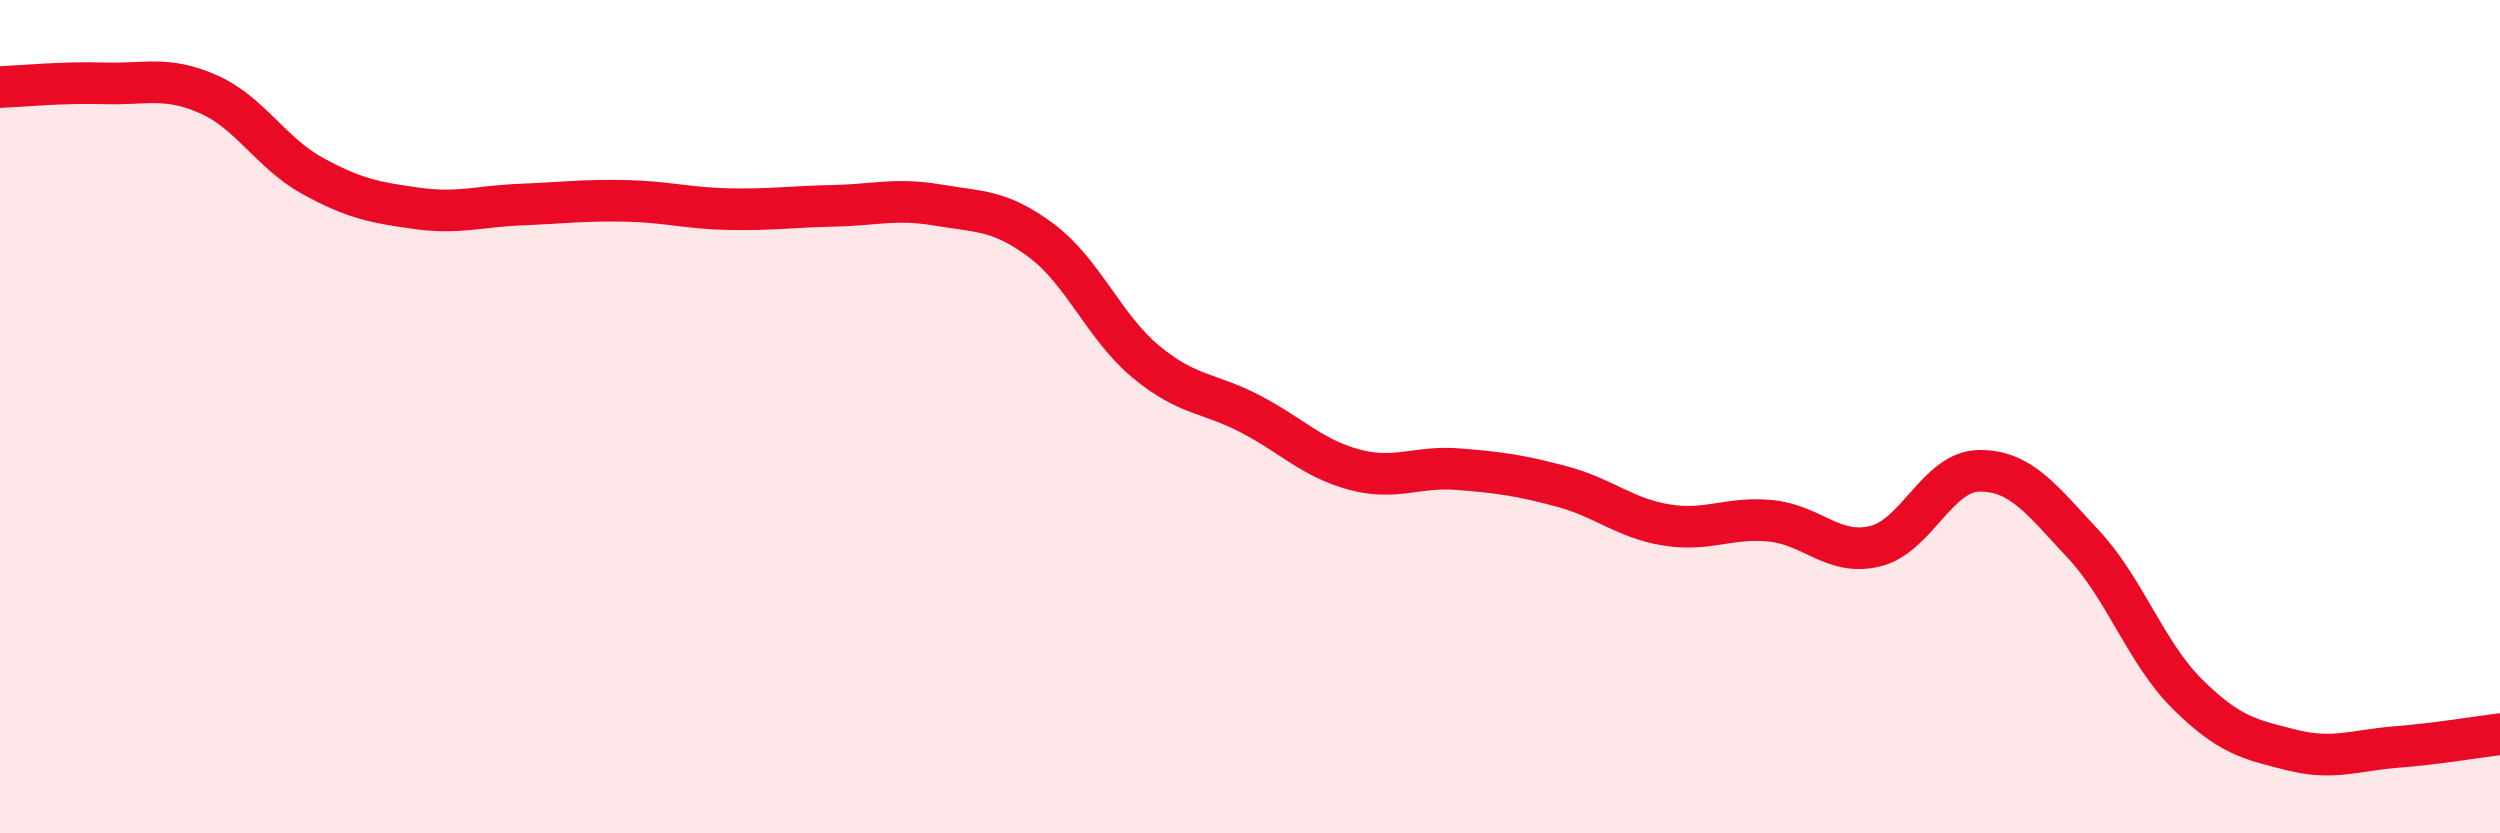 
    <svg width="60" height="20" viewBox="0 0 60 20" xmlns="http://www.w3.org/2000/svg">
      <path
        d="M 0,2.09 C 0.5,2.07 1.5,1.97 2.5,2 C 3.5,2.03 4,1.82 5,2.26 C 6,2.7 6.5,3.67 7.5,4.22 C 8.5,4.77 9,4.86 10,5 C 11,5.14 11.5,4.95 12.5,4.91 C 13.5,4.87 14,4.8 15,4.82 C 16,4.84 16.5,5 17.5,5.02 C 18.5,5.04 19,4.96 20,4.94 C 21,4.92 21.5,4.75 22.5,4.92 C 23.5,5.09 24,5.03 25,5.78 C 26,6.53 26.5,7.85 27.5,8.68 C 28.5,9.51 29,9.41 30,9.93 C 31,10.45 31.5,11 32.5,11.27 C 33.5,11.54 34,11.18 35,11.26 C 36,11.34 36.5,11.41 37.5,11.68 C 38.5,11.95 39,12.44 40,12.6 C 41,12.76 41.5,12.4 42.5,12.5 C 43.5,12.6 44,13.35 45,13.11 C 46,12.87 46.5,11.31 47.5,11.3 C 48.5,11.29 49,11.99 50,13.06 C 51,14.13 51.5,15.67 52.5,16.66 C 53.5,17.65 54,17.75 55,18 C 56,18.25 56.5,18.01 57.5,17.93 C 58.5,17.85 59.5,17.68 60,17.62L60 20L0 20Z"
        fill="#EB0A25"
        opacity="0.1"
        stroke-linecap="round"
        stroke-linejoin="round"
      />
      <path
        d="M 0,2.09 C 0.5,2.07 1.5,1.97 2.5,2 C 3.5,2.03 4,1.82 5,2.26 C 6,2.7 6.5,3.67 7.5,4.22 C 8.5,4.77 9,4.86 10,5 C 11,5.14 11.5,4.95 12.5,4.91 C 13.5,4.87 14,4.8 15,4.82 C 16,4.84 16.5,5 17.5,5.02 C 18.5,5.04 19,4.96 20,4.94 C 21,4.92 21.5,4.75 22.5,4.92 C 23.5,5.09 24,5.03 25,5.78 C 26,6.53 26.5,7.85 27.5,8.68 C 28.5,9.51 29,9.41 30,9.93 C 31,10.45 31.5,11 32.5,11.27 C 33.5,11.54 34,11.18 35,11.26 C 36,11.34 36.5,11.41 37.5,11.68 C 38.5,11.95 39,12.44 40,12.6 C 41,12.76 41.5,12.4 42.5,12.5 C 43.5,12.6 44,13.35 45,13.11 C 46,12.87 46.5,11.31 47.5,11.3 C 48.5,11.29 49,11.99 50,13.06 C 51,14.13 51.5,15.67 52.5,16.66 C 53.5,17.65 54,17.75 55,18 C 56,18.25 56.5,18.01 57.5,17.93 C 58.5,17.85 59.5,17.68 60,17.62"
        stroke="#EB0A25"
        stroke-width="1"
        fill="none"
        stroke-linecap="round"
        stroke-linejoin="round"
      />
    </svg>
  